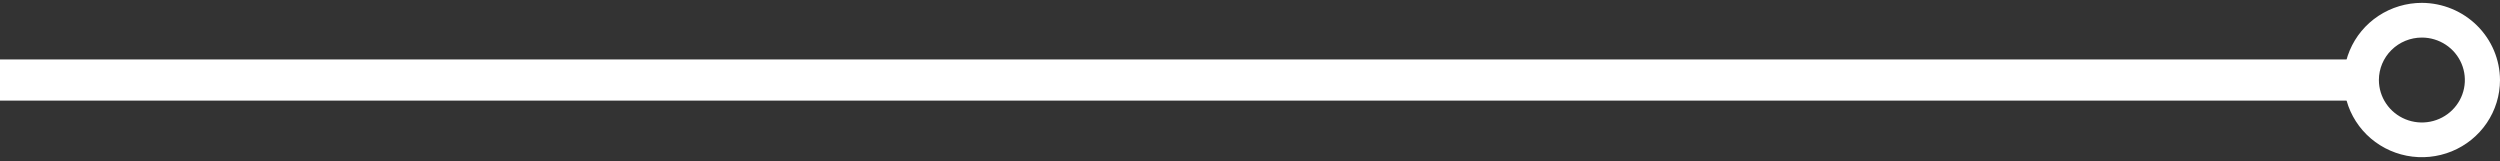 <?xml version="1.0" encoding="UTF-8"?> <svg xmlns="http://www.w3.org/2000/svg" width="480" height="31" viewBox="0 0 480 31" fill="none"><rect x="0" y="0" width="480" height="31" fill="#333333" stroke="none"/><path d="M0 11.414V19.316H455V11.414H0Z" fill="white"></path><path d="M480 15.365C480 18.296 479.12 21.16 477.472 23.597C475.824 26.033 473.481 27.932 470.74 29.054C467.999 30.175 464.983 30.468 462.074 29.897C459.164 29.325 456.491 27.914 454.393 25.842C452.296 23.77 450.867 21.13 450.288 18.256C449.709 15.382 450.006 12.403 451.142 9.695C452.277 6.988 454.2 4.674 456.666 3.046C459.133 1.418 462.033 0.549 465 0.549C468.973 0.565 472.78 2.131 475.589 4.906C478.399 7.681 479.984 11.441 480 15.365ZM456.747 15.365C456.747 16.977 457.231 18.553 458.138 19.894C459.045 21.235 460.334 22.279 461.842 22.896C463.35 23.514 465.009 23.675 466.61 23.36C468.211 23.046 469.682 22.27 470.836 21.129C471.99 19.989 472.776 18.537 473.094 16.956C473.413 15.374 473.249 13.735 472.625 12.246C472 10.756 470.942 9.483 469.585 8.587C468.228 7.691 466.632 7.213 465 7.213C462.811 7.213 460.712 8.072 459.164 9.601C457.617 11.13 456.747 13.203 456.747 15.365Z" fill="white"></path></svg> 